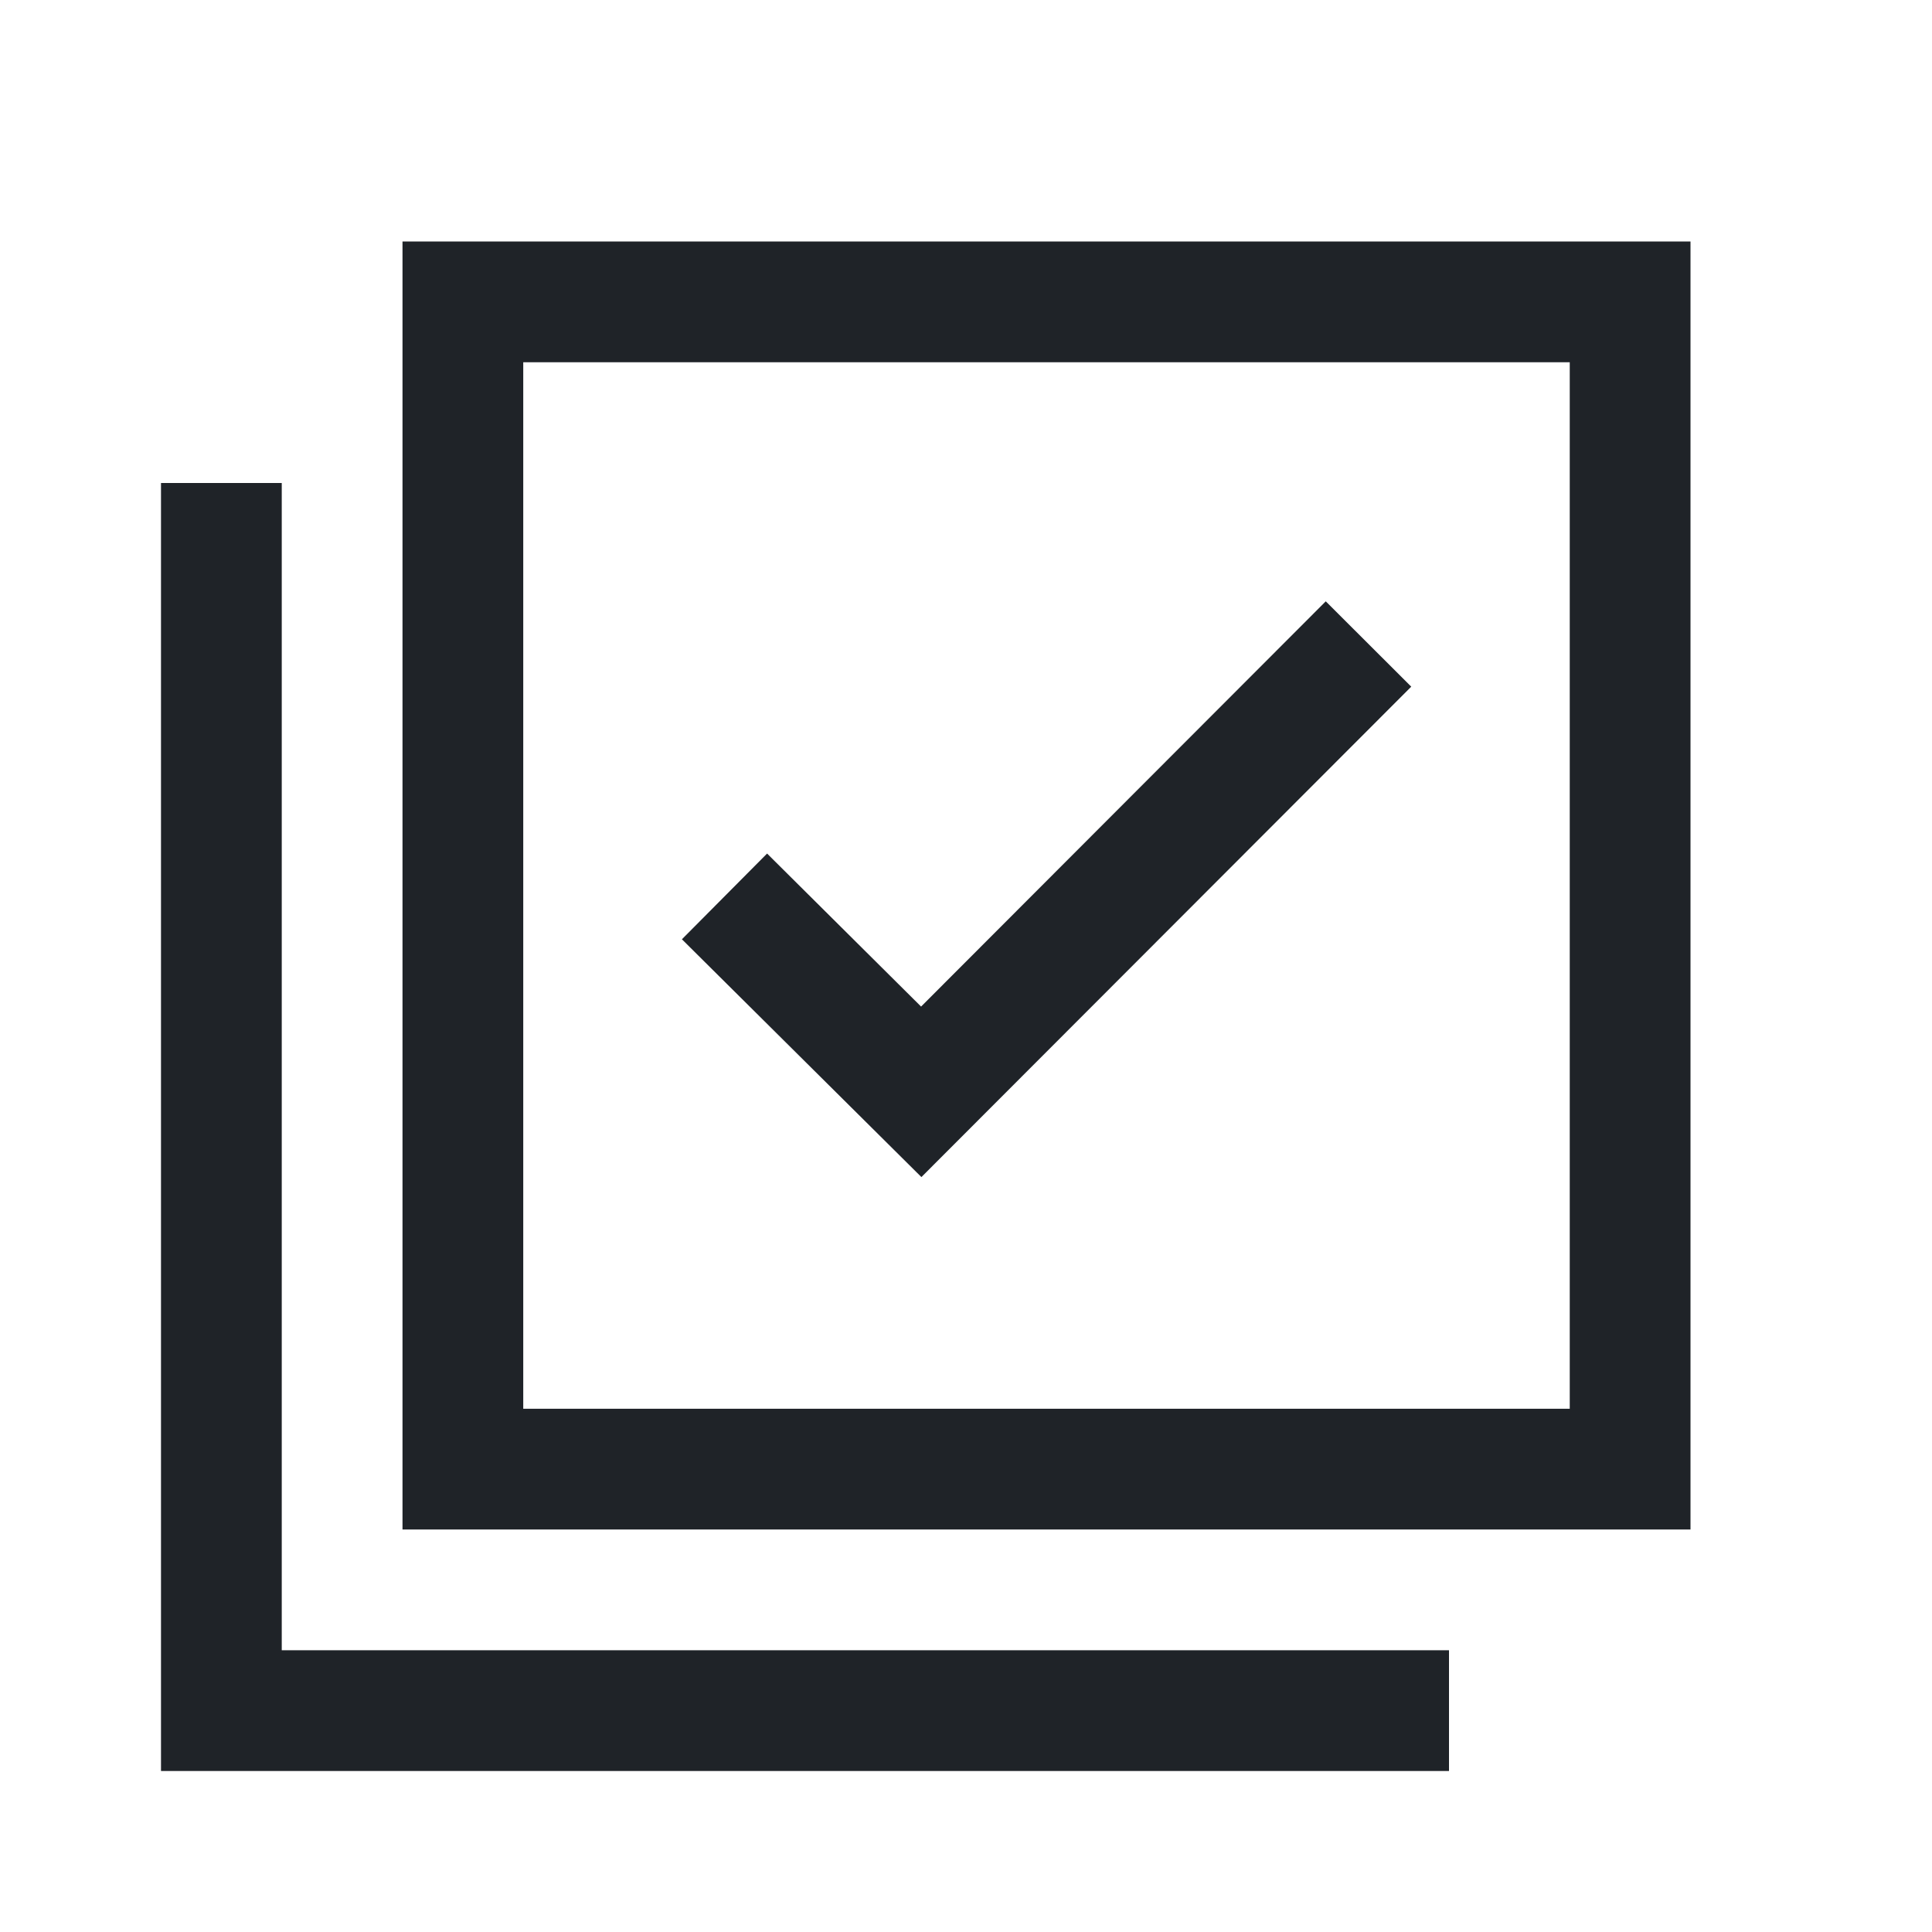 <?xml version="1.0" encoding="utf-8"?>
<svg width="800px" height="800px" viewBox="0 0 24 24" fill="none" xmlns="http://www.w3.org/2000/svg">
<path d="M16.469 7.47L11.442 12.504L9.529 10.603L8.471 11.668L11.446 14.622L17.531 8.53L16.469 7.47Z" fill="#1F2328"/>
<path fill-rule="evenodd" clip-rule="evenodd" d="M5 3V19H21V3H5ZM19.5 4.5H6.5V17.5H19.5V4.5Z" fill="#1F2328"/>
<path d="M2 6H3.5V20.5H18V22H2V6Z" fill="#1F2328"/>
</svg>